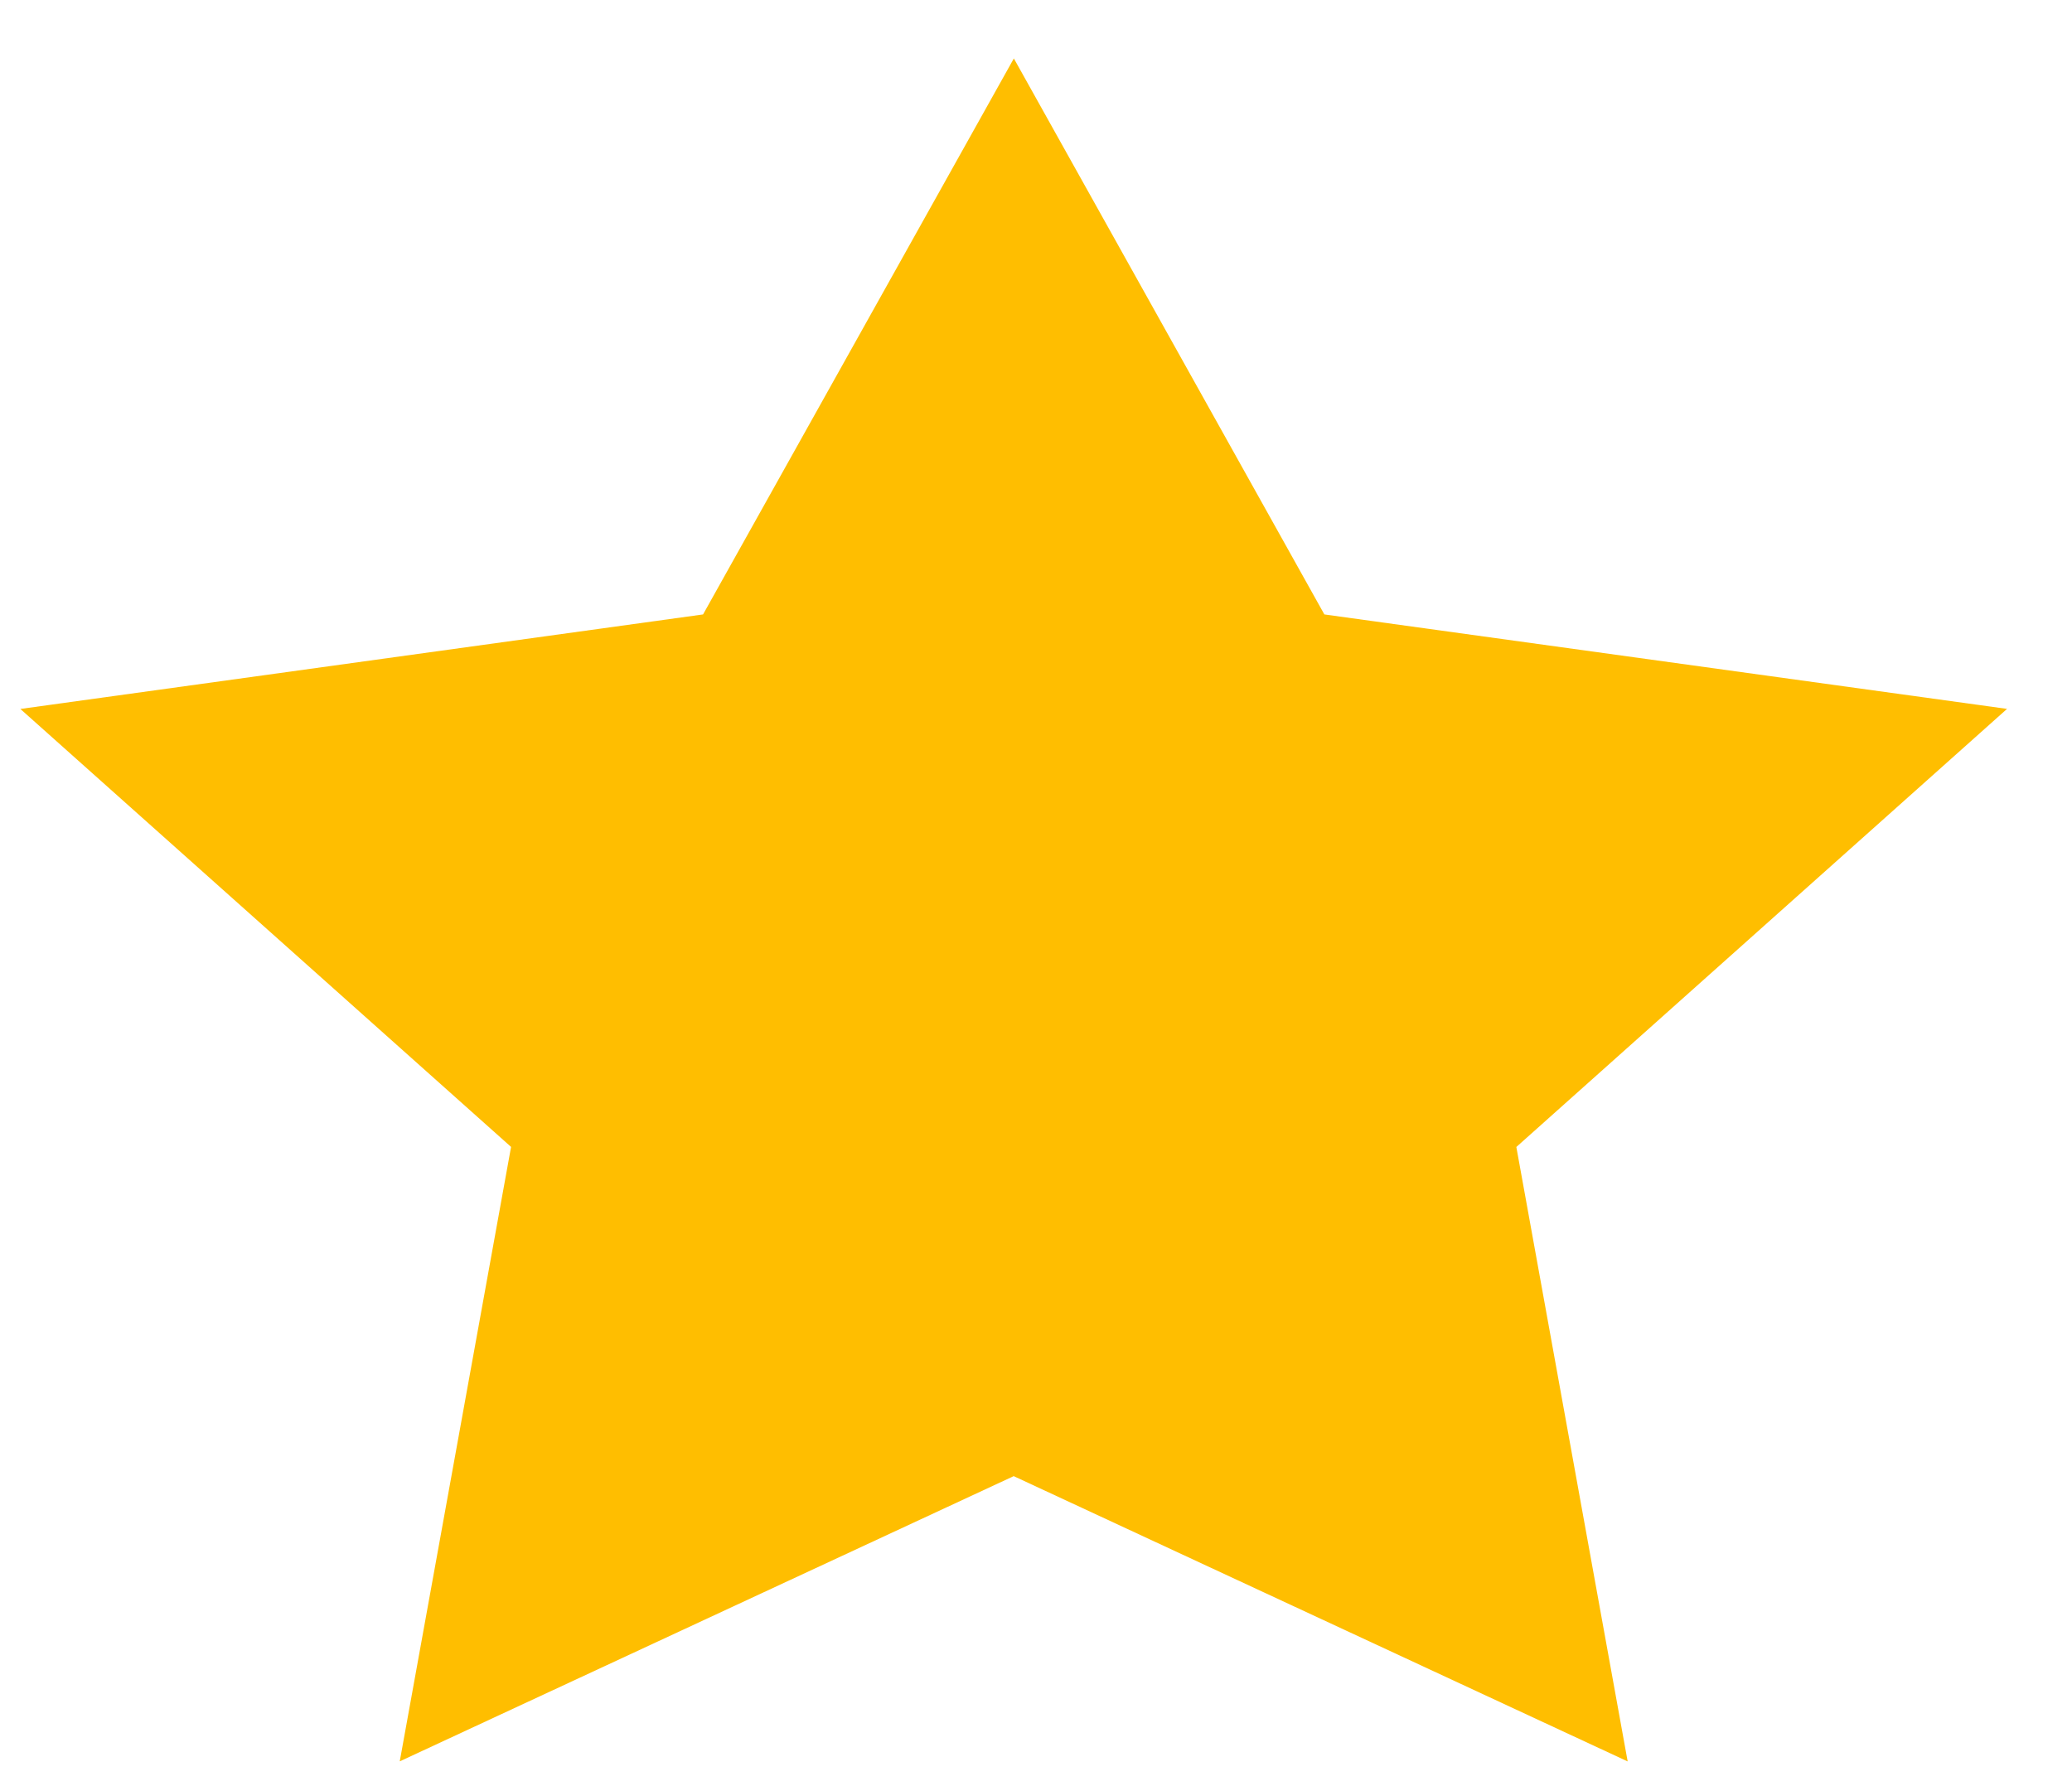 <svg xmlns="http://www.w3.org/2000/svg" width="29" height="25" fill="none"><path fill="#FFBE00" d="M14.19.818 18.536 8.6l9.555 1.322-6.868 6.132 1.558 8.6-8.593-3.993-8.593 3.992 1.558-8.6-6.868-6.13L9.84 8.6 14.19.818Z"/></svg>